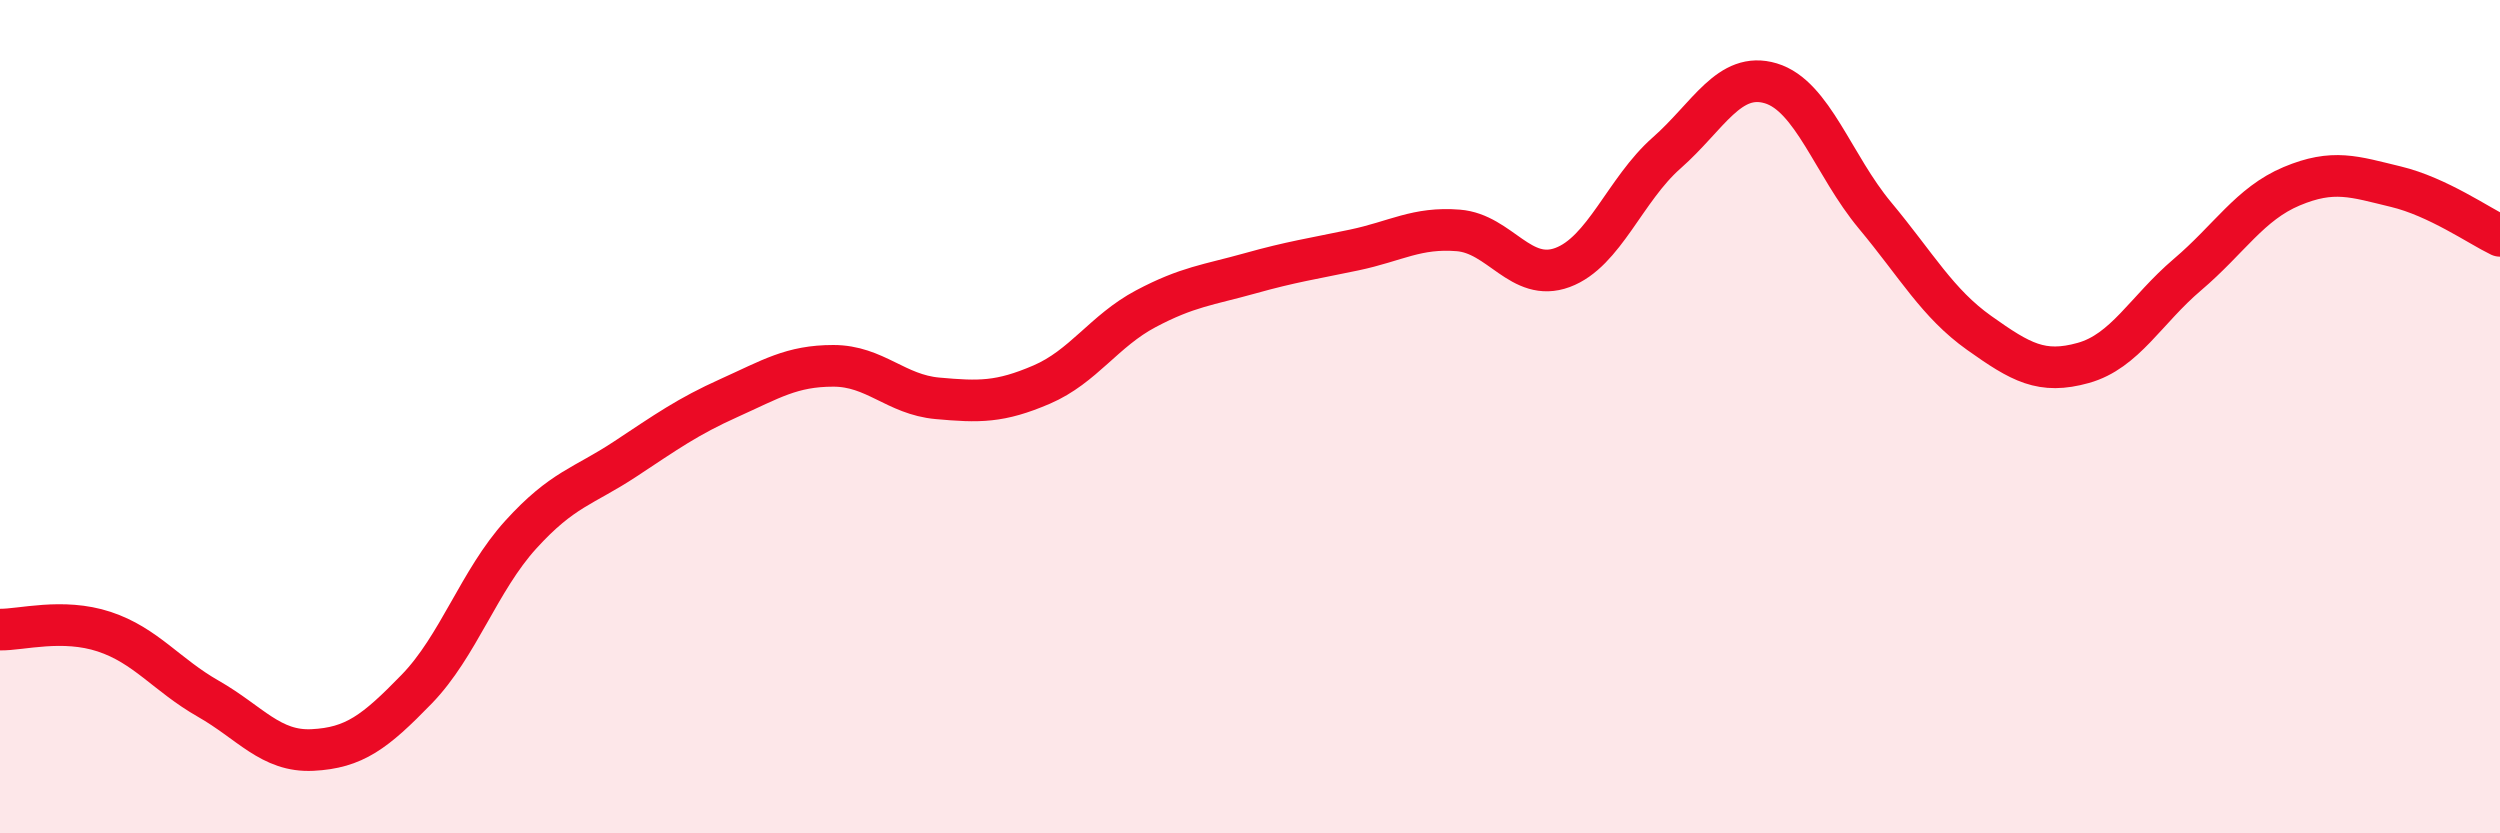 
    <svg width="60" height="20" viewBox="0 0 60 20" xmlns="http://www.w3.org/2000/svg">
      <path
        d="M 0,15.11 C 0.5,15.12 1.5,14.83 2.5,15.16 C 3.5,15.49 4,16.2 5,16.77 C 6,17.34 6.5,18.05 7.5,18 C 8.5,17.95 9,17.57 10,16.54 C 11,15.51 11.5,13.93 12.5,12.83 C 13.5,11.73 14,11.68 15,11.02 C 16,10.36 16.5,10 17.5,9.55 C 18.5,9.1 19,8.78 20,8.78 C 21,8.78 21.5,9.47 22.5,9.56 C 23.5,9.65 24,9.66 25,9.23 C 26,8.8 26.5,7.94 27.5,7.41 C 28.5,6.88 29,6.84 30,6.56 C 31,6.28 31.5,6.21 32.5,6 C 33.5,5.79 34,5.45 35,5.53 C 36,5.61 36.5,6.79 37.5,6.42 C 38.5,6.05 39,4.55 40,3.67 C 41,2.79 41.5,1.7 42.5,2 C 43.5,2.3 44,3.97 45,5.17 C 46,6.37 46.5,7.28 47.5,7.99 C 48.5,8.7 49,8.99 50,8.71 C 51,8.43 51.5,7.44 52.5,6.59 C 53.5,5.74 54,4.89 55,4.47 C 56,4.05 56.5,4.24 57.5,4.48 C 58.5,4.72 59.5,5.42 60,5.66L60 20L0 20Z"
        fill="#EB0A25"
        opacity="0.1"
        stroke-linecap="round"
        stroke-linejoin="round"
      />
      <path
        d="M 0,15.11 C 0.5,15.12 1.5,14.83 2.5,15.16 C 3.5,15.49 4,16.2 5,16.77 C 6,17.34 6.5,18.05 7.5,18 C 8.5,17.95 9,17.57 10,16.54 C 11,15.51 11.5,13.93 12.5,12.83 C 13.5,11.73 14,11.68 15,11.02 C 16,10.36 16.5,10 17.5,9.55 C 18.5,9.1 19,8.78 20,8.78 C 21,8.78 21.5,9.47 22.5,9.56 C 23.5,9.65 24,9.66 25,9.23 C 26,8.8 26.5,7.94 27.5,7.41 C 28.5,6.88 29,6.84 30,6.56 C 31,6.28 31.5,6.21 32.5,6 C 33.5,5.79 34,5.45 35,5.53 C 36,5.61 36.5,6.79 37.5,6.42 C 38.5,6.05 39,4.55 40,3.67 C 41,2.79 41.5,1.7 42.5,2 C 43.5,2.3 44,3.97 45,5.17 C 46,6.37 46.5,7.28 47.5,7.99 C 48.5,8.7 49,8.99 50,8.71 C 51,8.43 51.5,7.44 52.5,6.59 C 53.5,5.74 54,4.89 55,4.47 C 56,4.05 56.5,4.24 57.5,4.48 C 58.5,4.72 59.5,5.42 60,5.66"
        stroke="#EB0A25"
        stroke-width="1"
        fill="none"
        stroke-linecap="round"
        stroke-linejoin="round"
      />
    </svg>
  